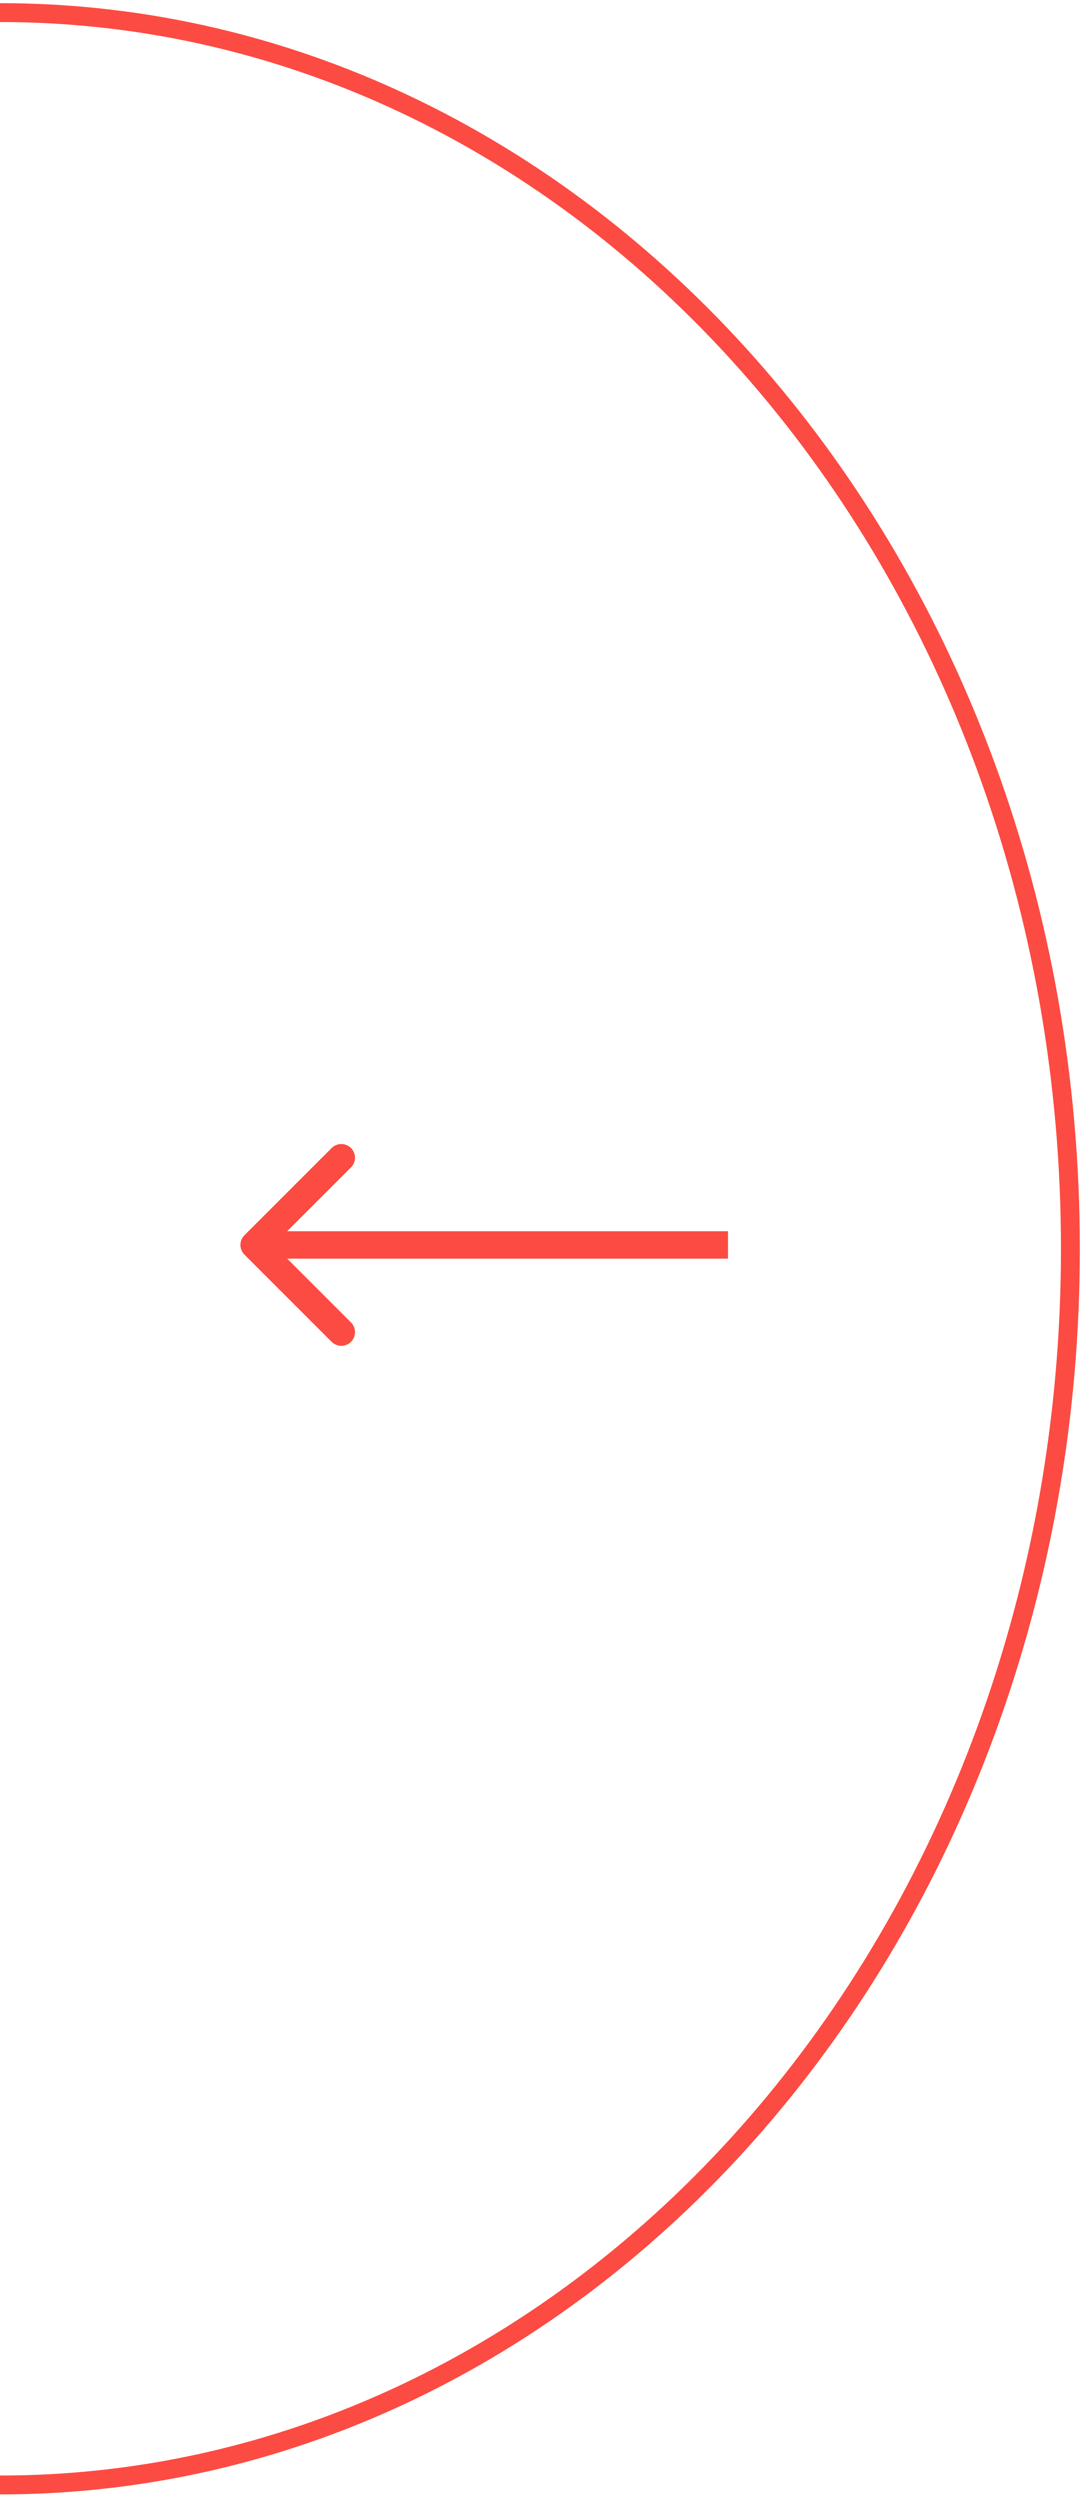 <svg  viewBox="0 0 172 397" fill="none" xmlns="http://www.w3.org/2000/svg">
<path d="M0 394.59C93.888 394.59 170 306.706 170 198.295C170 89.884 93.888 2 0 2" stroke="#FC4B42" stroke-width="3"/>
<path d="M38.821 196.145C37.971 196.994 37.971 198.372 38.821 199.222L52.668 213.069C53.518 213.919 54.896 213.919 55.746 213.069C56.595 212.219 56.595 210.842 55.746 209.992L43.437 197.683L55.746 185.375C56.595 184.525 56.595 183.147 55.746 182.298C54.896 181.448 53.518 181.448 52.668 182.298L38.821 196.145ZM115.62 197.683L115.62 195.507L40.36 195.507L40.36 197.683L40.36 199.859L115.62 199.859L115.62 197.683Z" fill="#FC4B42"/>
</svg>
